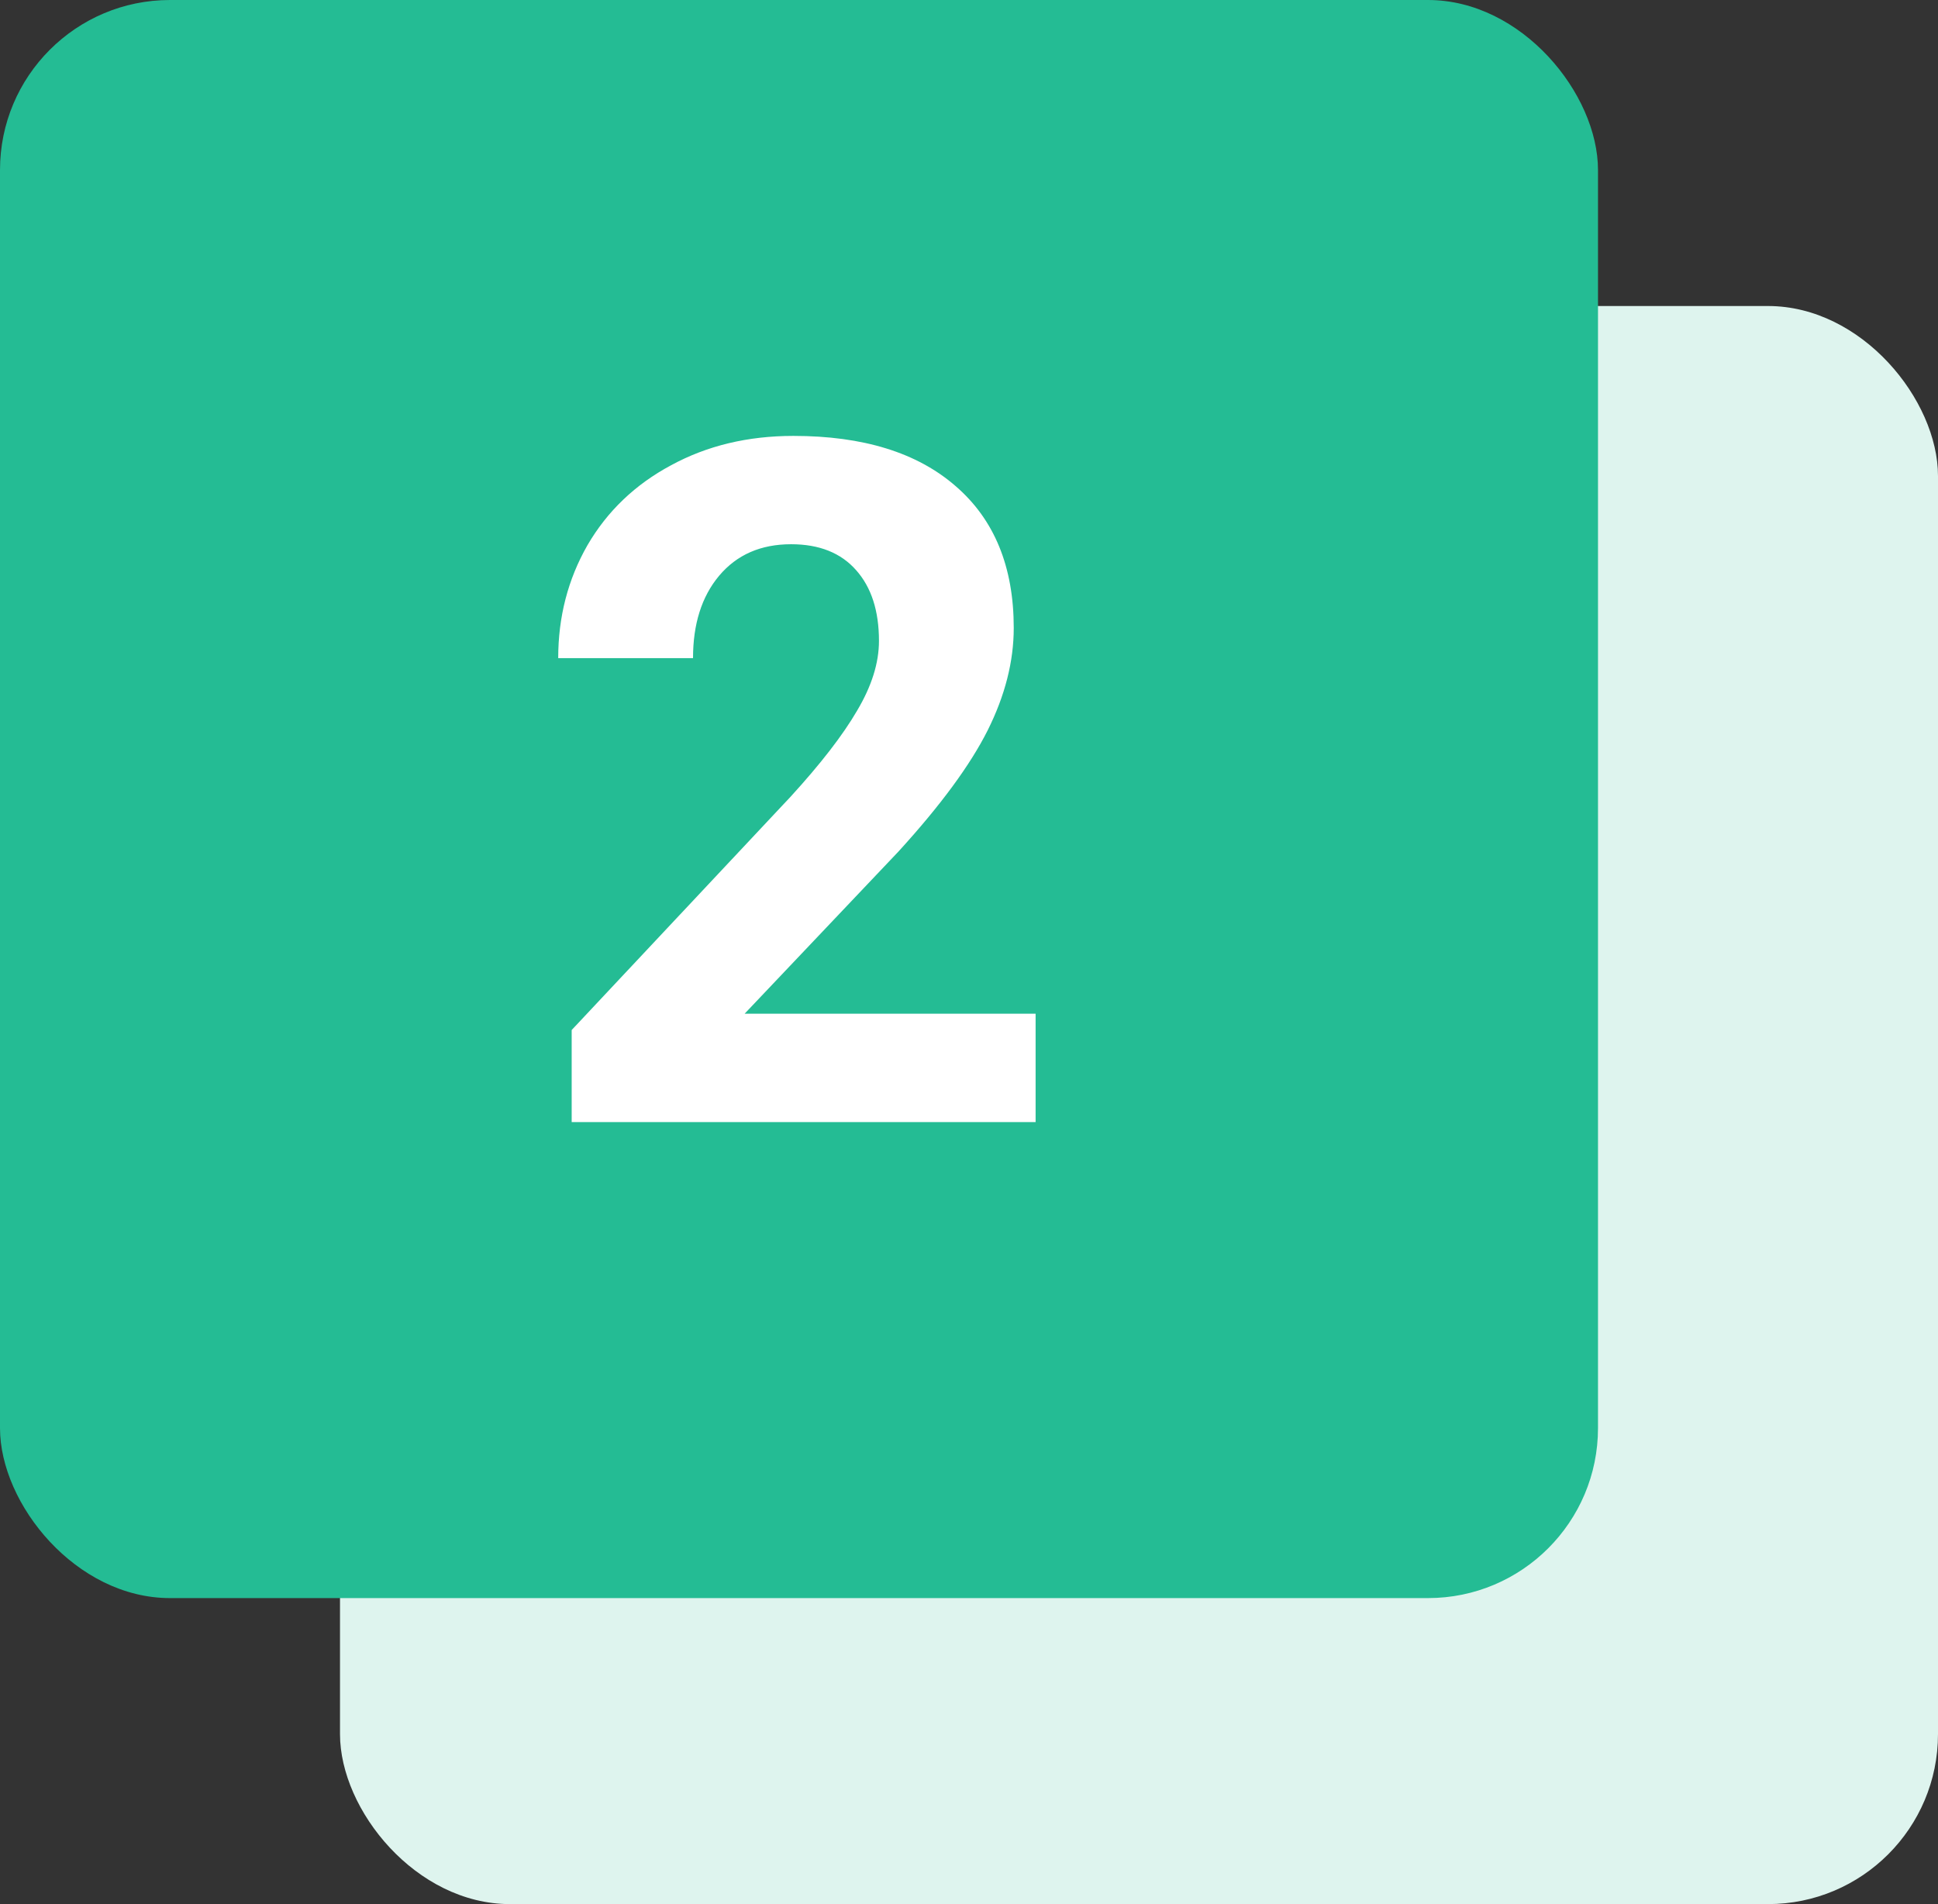<svg xmlns="http://www.w3.org/2000/svg" width="57" height="56" viewBox="0 0 57 56" fill="none"><rect x="0" y="0" width="57" height="56" fill="#333333" stroke="none"/><rect x="10" y="9" width="47" height="47" rx="5" fill="#DEF4EE"></rect><rect width="47" height="47" rx="5" fill="#24BC94"></rect><path d="M30.459 33H16.814V30.293L23.254 23.43C24.138 22.463 24.79 21.62 25.209 20.9C25.637 20.18 25.852 19.497 25.852 18.85C25.852 17.965 25.628 17.273 25.182 16.771C24.735 16.261 24.097 16.006 23.268 16.006C22.374 16.006 21.668 16.316 21.148 16.936C20.638 17.546 20.383 18.353 20.383 19.355H16.418C16.418 18.143 16.705 17.036 17.279 16.033C17.863 15.031 18.683 14.247 19.74 13.682C20.797 13.107 21.996 12.82 23.336 12.82C25.387 12.82 26.977 13.312 28.107 14.297C29.247 15.281 29.816 16.671 29.816 18.467C29.816 19.451 29.561 20.454 29.051 21.475C28.54 22.495 27.665 23.685 26.426 25.043L21.9 29.814H30.459V33Z" fill="white"></path></svg>
